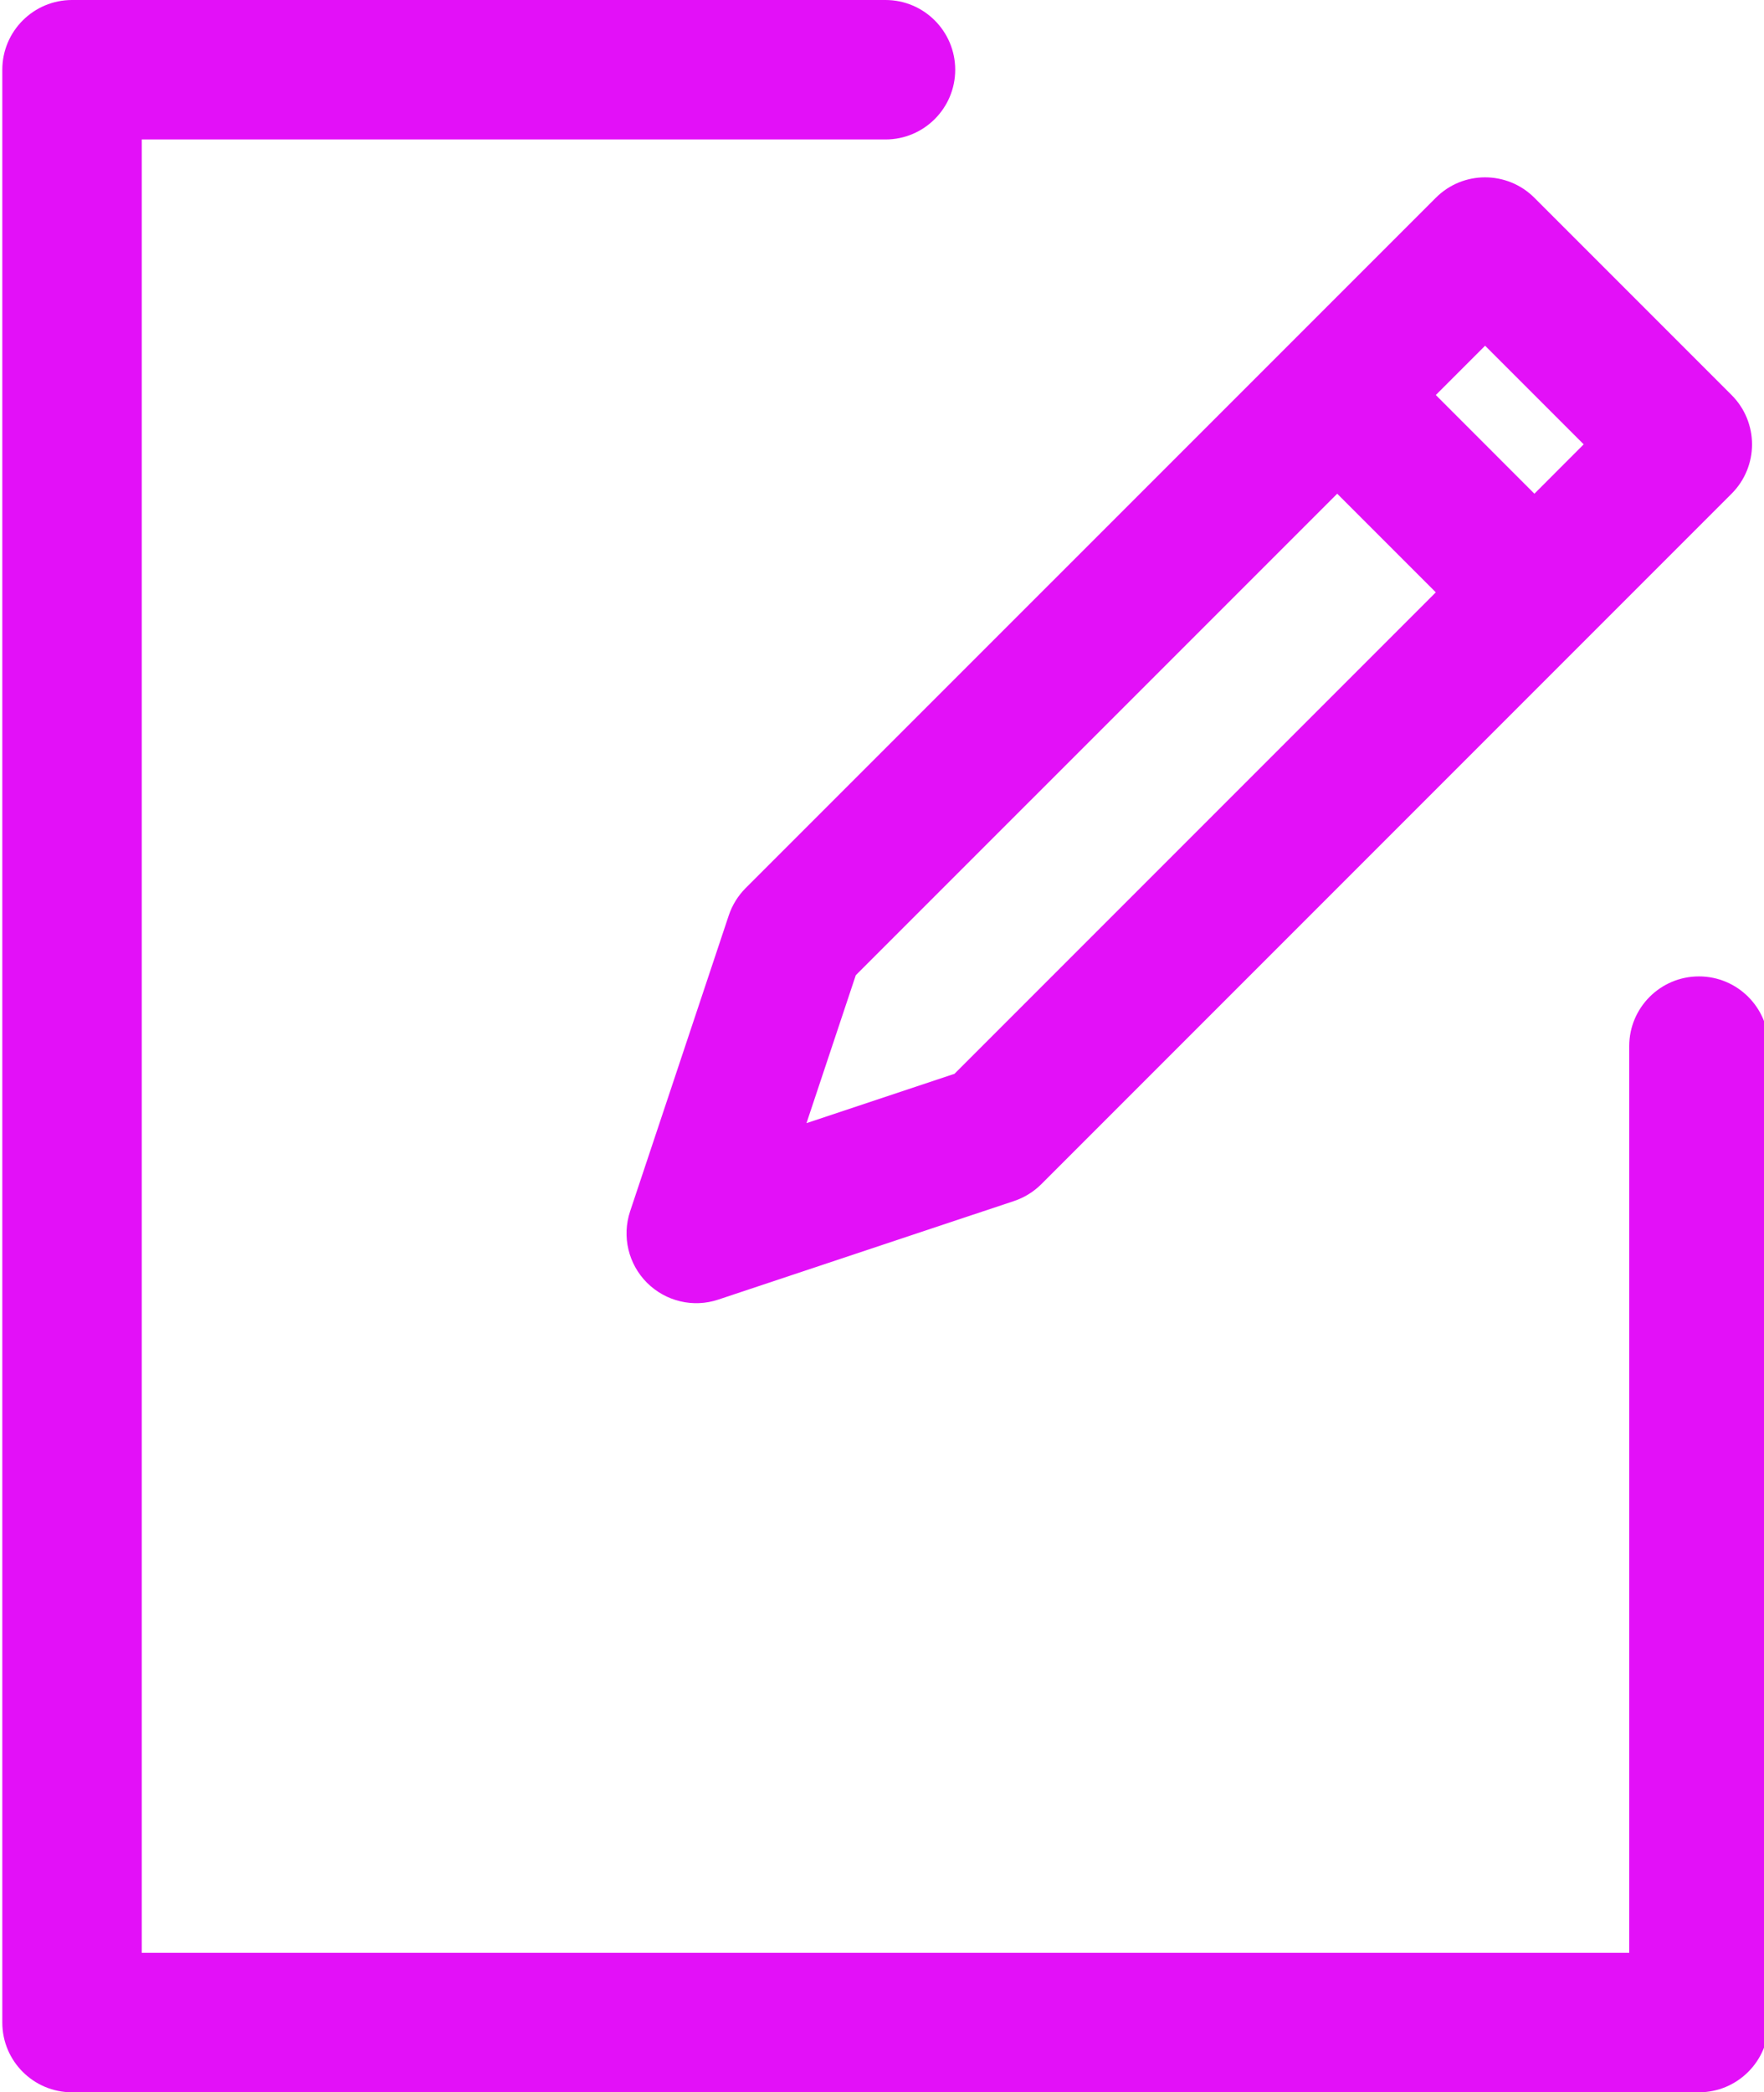 <?xml version="1.0" encoding="UTF-8" standalone="no"?><svg xmlns="http://www.w3.org/2000/svg" xmlns:xlink="http://www.w3.org/1999/xlink" clip-rule="evenodd" fill="#e310f8" fill-rule="evenodd" height="30" preserveAspectRatio="xMidYMid meet" stroke-linejoin="round" stroke-miterlimit="2" version="1" viewBox="3.3 1.0 25.3 30.0" width="25.3" zoomAndPan="magnify"><g id="change1_1"><path d="M16,1l-11.667,0c-0.552,0 -1,0.448 -1,1l0,28c0,0.552 0.448,1 1,1l23.334,0c0.552,0 1,-0.448 1,-1l-0,-14c-0,-0.552 -0.448,-1 -1,-1c-0.552,-0 -1,0.448 -1,1l-0,13c-0,0 -21.334,0 -21.334,0c0,0 0,-26 0,-26c0,0 10.667,0 10.667,0c0.552,0 1,-0.448 1,-1c0,-0.552 -0.448,-1 -1,-1Zm12.135,7.079c0.391,-0.391 0.391,-1.024 0,-1.415l-2.828,-2.828c-0.391,-0.391 -1.024,-0.391 -1.414,-0l-9.9,9.899c-0.109,0.11 -0.192,0.244 -0.241,0.391l-1.415,4.243c-0.119,0.359 -0.026,0.755 0.242,1.023c0.268,0.268 0.664,0.362 1.023,0.242l4.243,-1.414c0.147,-0.049 0.281,-0.132 0.391,-0.242l9.899,-9.899Zm-5.656,-0l1.414,1.414l-6.904,6.904c-0,-0 -2.122,0.707 -2.122,0.707c0,0 0.707,-2.121 0.707,-2.121l6.905,-6.904Zm1.414,-1.415l0.707,-0.707l1.414,1.414l-0.707,0.708l-1.414,-1.415Z"/></g></svg>